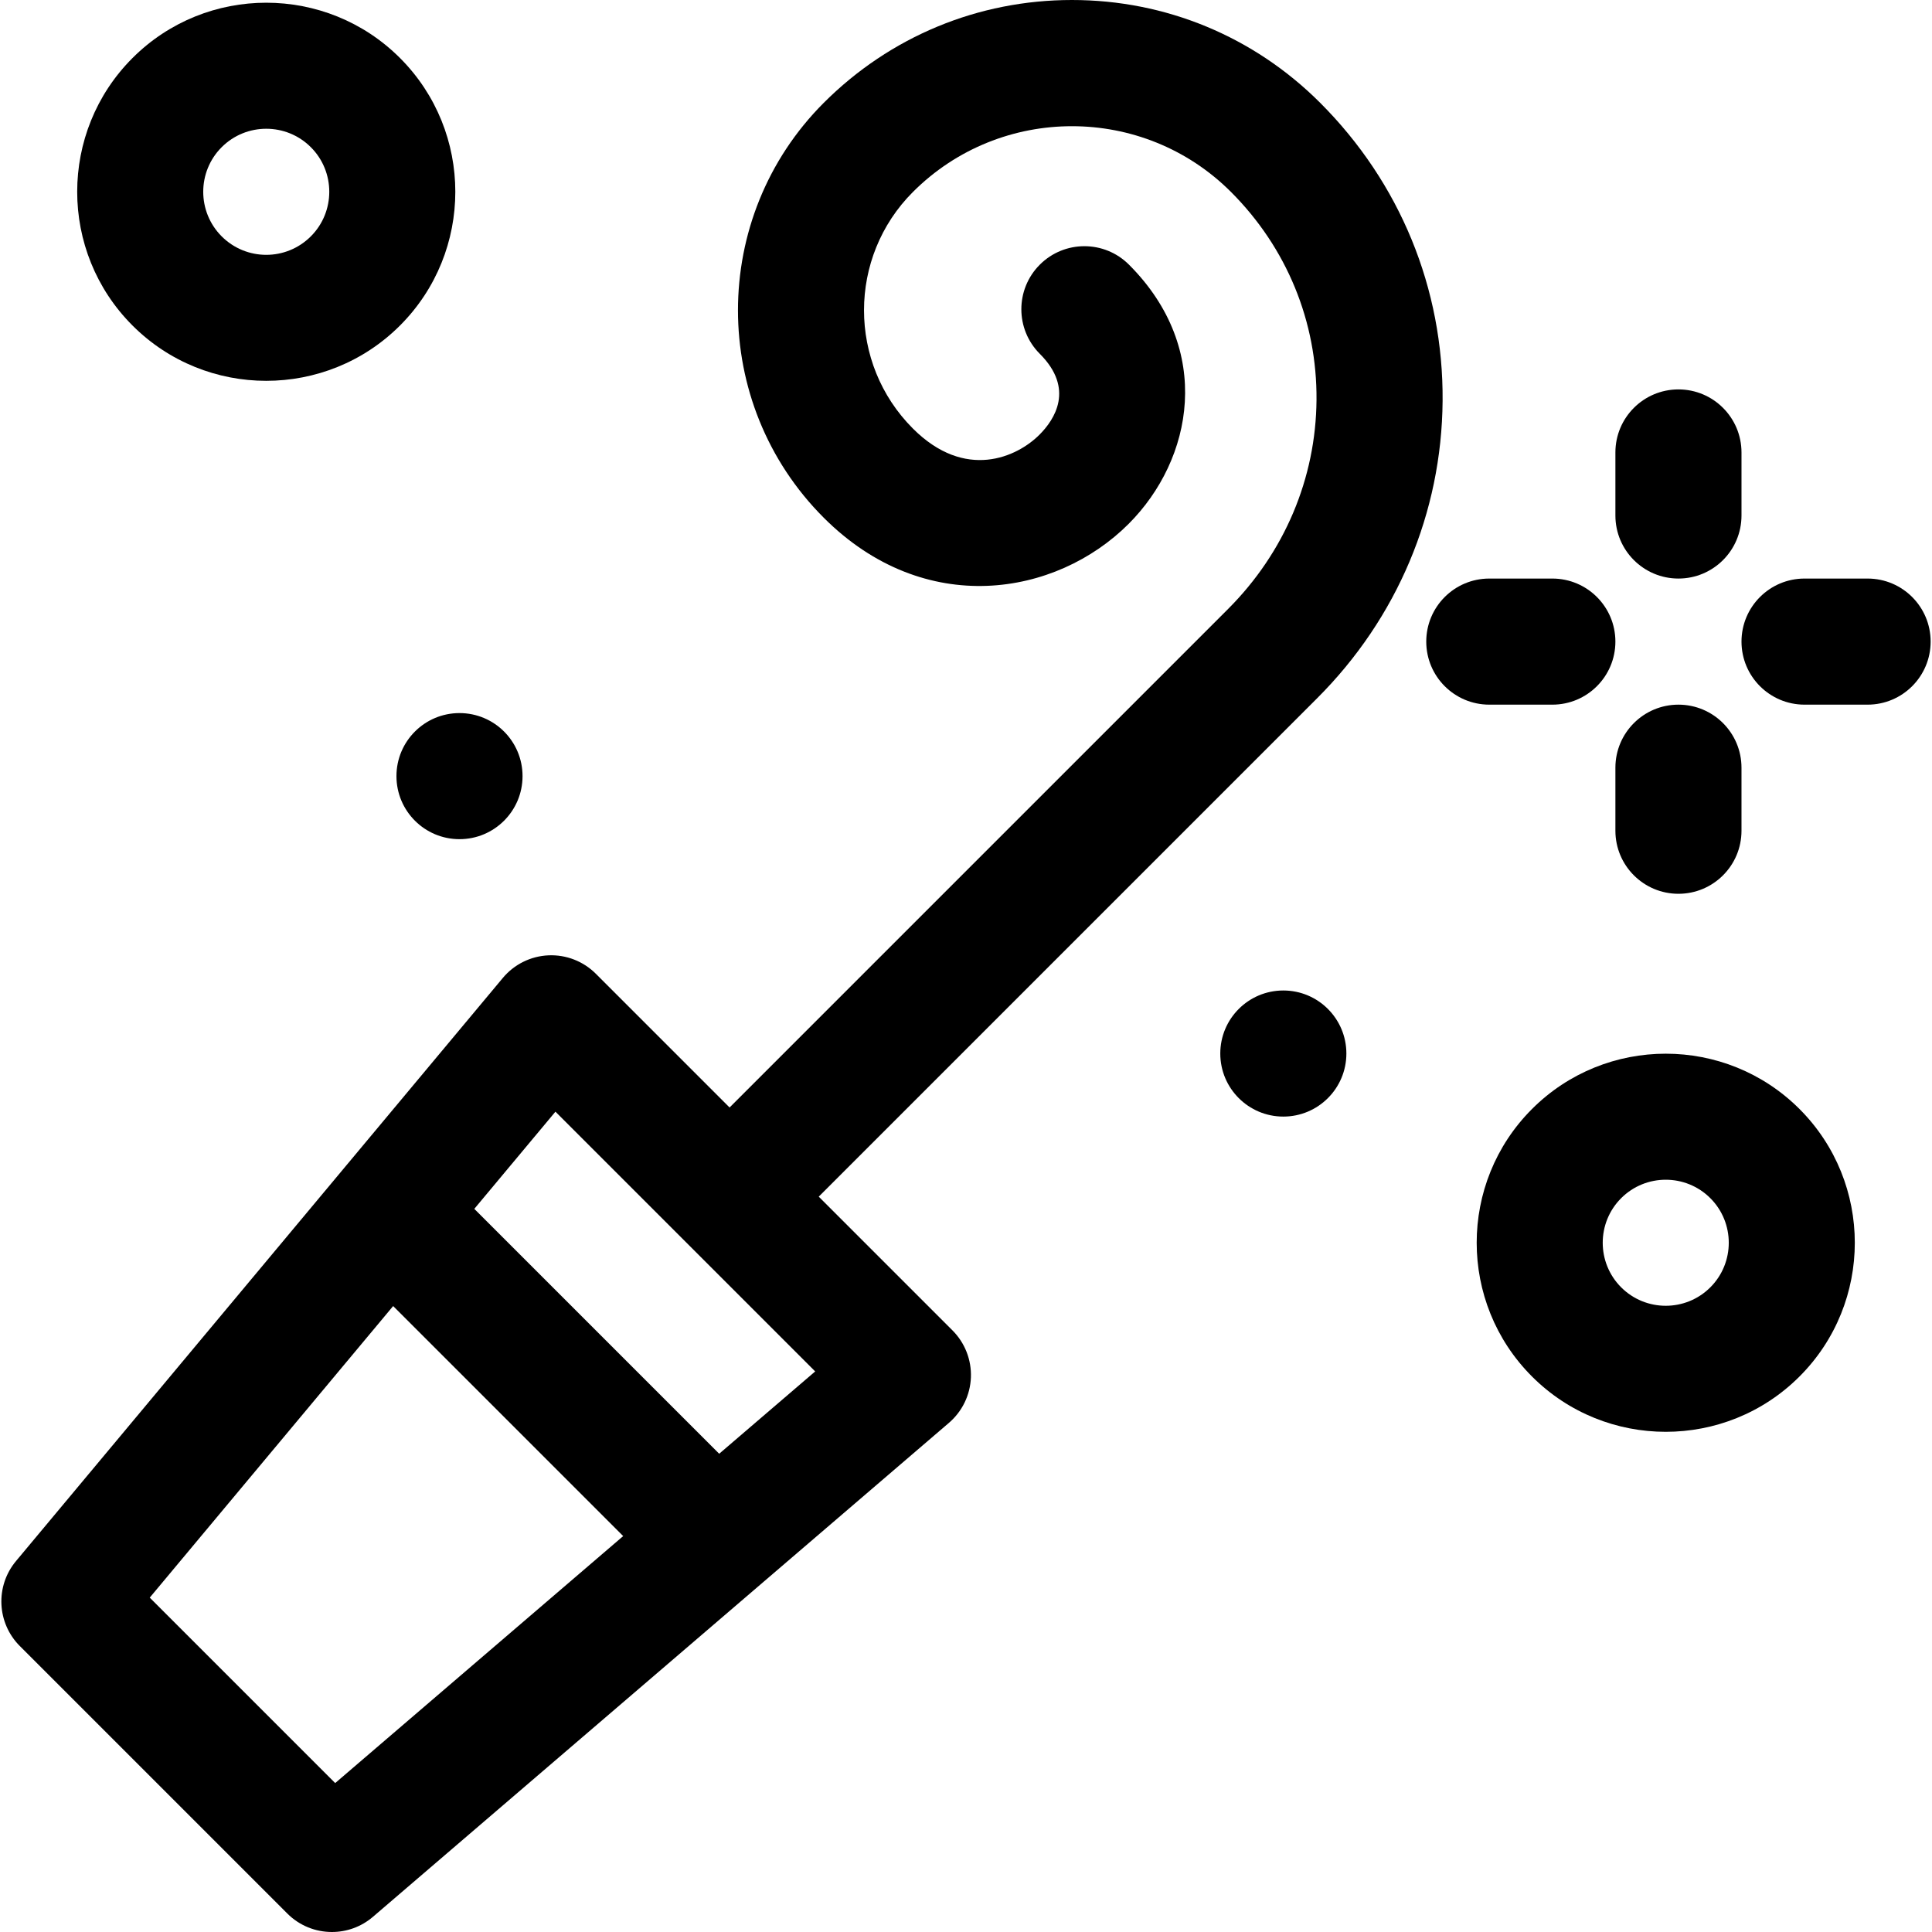 <?xml version="1.0" encoding="iso-8859-1"?>
<!-- Uploaded to: SVG Repo, www.svgrepo.com, Generator: SVG Repo Mixer Tools -->
<svg fill="#000000" height="800px" width="800px" version="1.1" id="Layer_1" xmlns="http://www.w3.org/2000/svg" xmlns:xlink="http://www.w3.org/1999/xlink" 
	 viewBox="0 0 512.002 512.002" xml:space="preserve">
<g>
	<g>
		<path d="M476.887,293.9c-19.543-19.546-51.344-19.546-70.889,0c-19.544,19.544-19.544,51.344,0,70.889
			c19.544,19.544,51.344,19.543,70.889,0c0,0,0,0,0.001,0C496.431,345.245,496.431,313.445,476.887,293.9z M453.257,341.159
			c-6.516,6.516-17.114,6.514-23.63,0c-6.515-6.515-6.515-17.115,0-23.63c6.513-6.513,17.114-6.517,23.629,0
			C459.771,324.044,459.771,334.645,453.257,341.159z"/>
	</g>
</g>
<g>
	<g>
		<path d="M106.004,15.377c-19.543-19.543-51.344-19.543-70.888,0c-19.544,19.544-19.544,51.344,0,70.889
			c19.544,19.543,51.343,19.543,70.888,0C125.549,66.722,125.549,34.922,106.004,15.377z M82.375,62.637
			c-6.531,6.531-17.098,6.531-23.629,0c-6.515-6.515-6.515-17.115,0-23.63c6.515-6.513,17.113-6.514,23.629,0
			C88.89,45.522,88.89,56.122,82.375,62.637z"/>
	</g>
</g>
<g>
	<g>
		<circle cx="340.097" cy="279.199" r="16.708"/>
	</g>
</g>
<g>
	<g>
		<circle cx="121.772" cy="205.682" r="16.708"/>
	</g>
</g>
<g>
	<g>
		<path d="M444.807,103.198c-9.228,0-16.708,7.481-16.708,16.709v16.708c0,9.229,7.481,16.708,16.708,16.708
			s16.708-7.481,16.708-16.708v-16.708C461.516,110.679,454.035,103.198,444.807,103.198z"/>
	</g>
</g>
<g>
	<g>
		<path d="M444.807,186.741c-9.228,0-16.708,7.481-16.708,16.708v16.708c0,9.228,7.481,16.708,16.708,16.708
			s16.708-7.481,16.708-16.708V203.45C461.516,194.222,454.035,186.741,444.807,186.741z"/>
	</g>
</g>
<g>
	<g>
		<path d="M411.39,153.324h-16.708c-9.228,0-16.709,7.481-16.709,16.708c0,9.228,7.481,16.709,16.709,16.709h16.708
			c9.228,0,16.708-7.481,16.708-16.709C428.099,160.805,420.618,153.324,411.39,153.324z"/>
	</g>
</g>
<g>
	<g>
		<path d="M494.933,153.324h-16.708c-9.228,0-16.709,7.481-16.709,16.708c0,9.228,7.481,16.709,16.709,16.709h16.708
			c9.228,0,16.708-7.481,16.708-16.709C511.641,160.805,504.16,153.324,494.933,153.324z"/>
	</g>
</g>
<g>
	<g>
		<path d="M382.306,106.258c0.235-29.792-11.288-57.854-32.449-79.013C332.289,9.676,308.929,0,284.082,0
			c-24.846,0-48.204,9.676-65.774,27.245c-30.317,30.317-30.317,79.646,0,109.964c26.766,26.766,61.593,20.82,80.776,1.64
			c17.098-17.099,22.627-46.19,0.108-68.709c-6.524-6.524-17.104-6.524-23.629,0c-6.525,6.524-6.525,17.104,0,23.629
			c9.284,9.284,3.918,17.425-0.109,21.45c-5.918,5.919-19.639,12.236-33.516-1.64c-17.288-17.289-17.288-45.418,0-62.706
			c23.24-23.238,61.052-23.236,84.29,0c14.778,14.778,22.826,34.354,22.662,55.119c-0.163,20.772-8.483,40.441-23.426,55.385
			L193.345,293.497l-35.444-35.444c-3.318-3.318-7.885-5.086-12.564-4.878c-4.687,0.211-9.07,2.383-12.077,5.984L4.244,413.696
			c-5.543,6.639-5.103,16.408,1.011,22.523l70.889,70.889c3.249,3.25,7.528,4.894,11.817,4.894c3.862,0,7.734-1.332,10.874-4.025
			l152.646-130.907c3.532-3.03,5.641-7.395,5.82-12.045c0.177-4.651-1.592-9.164-4.882-12.455l-35.444-35.445l132.119-132.119
			C370.278,163.822,382.073,135.856,382.306,106.258z M88.829,472.533l-49.145-49.145l64.508-77.268l60.96,60.959L88.829,472.533z
			 M190.593,385.261l-64.898-64.897l21.503-25.757l68.837,68.836L190.593,385.261z"/>
	</g>
</g>
</svg>